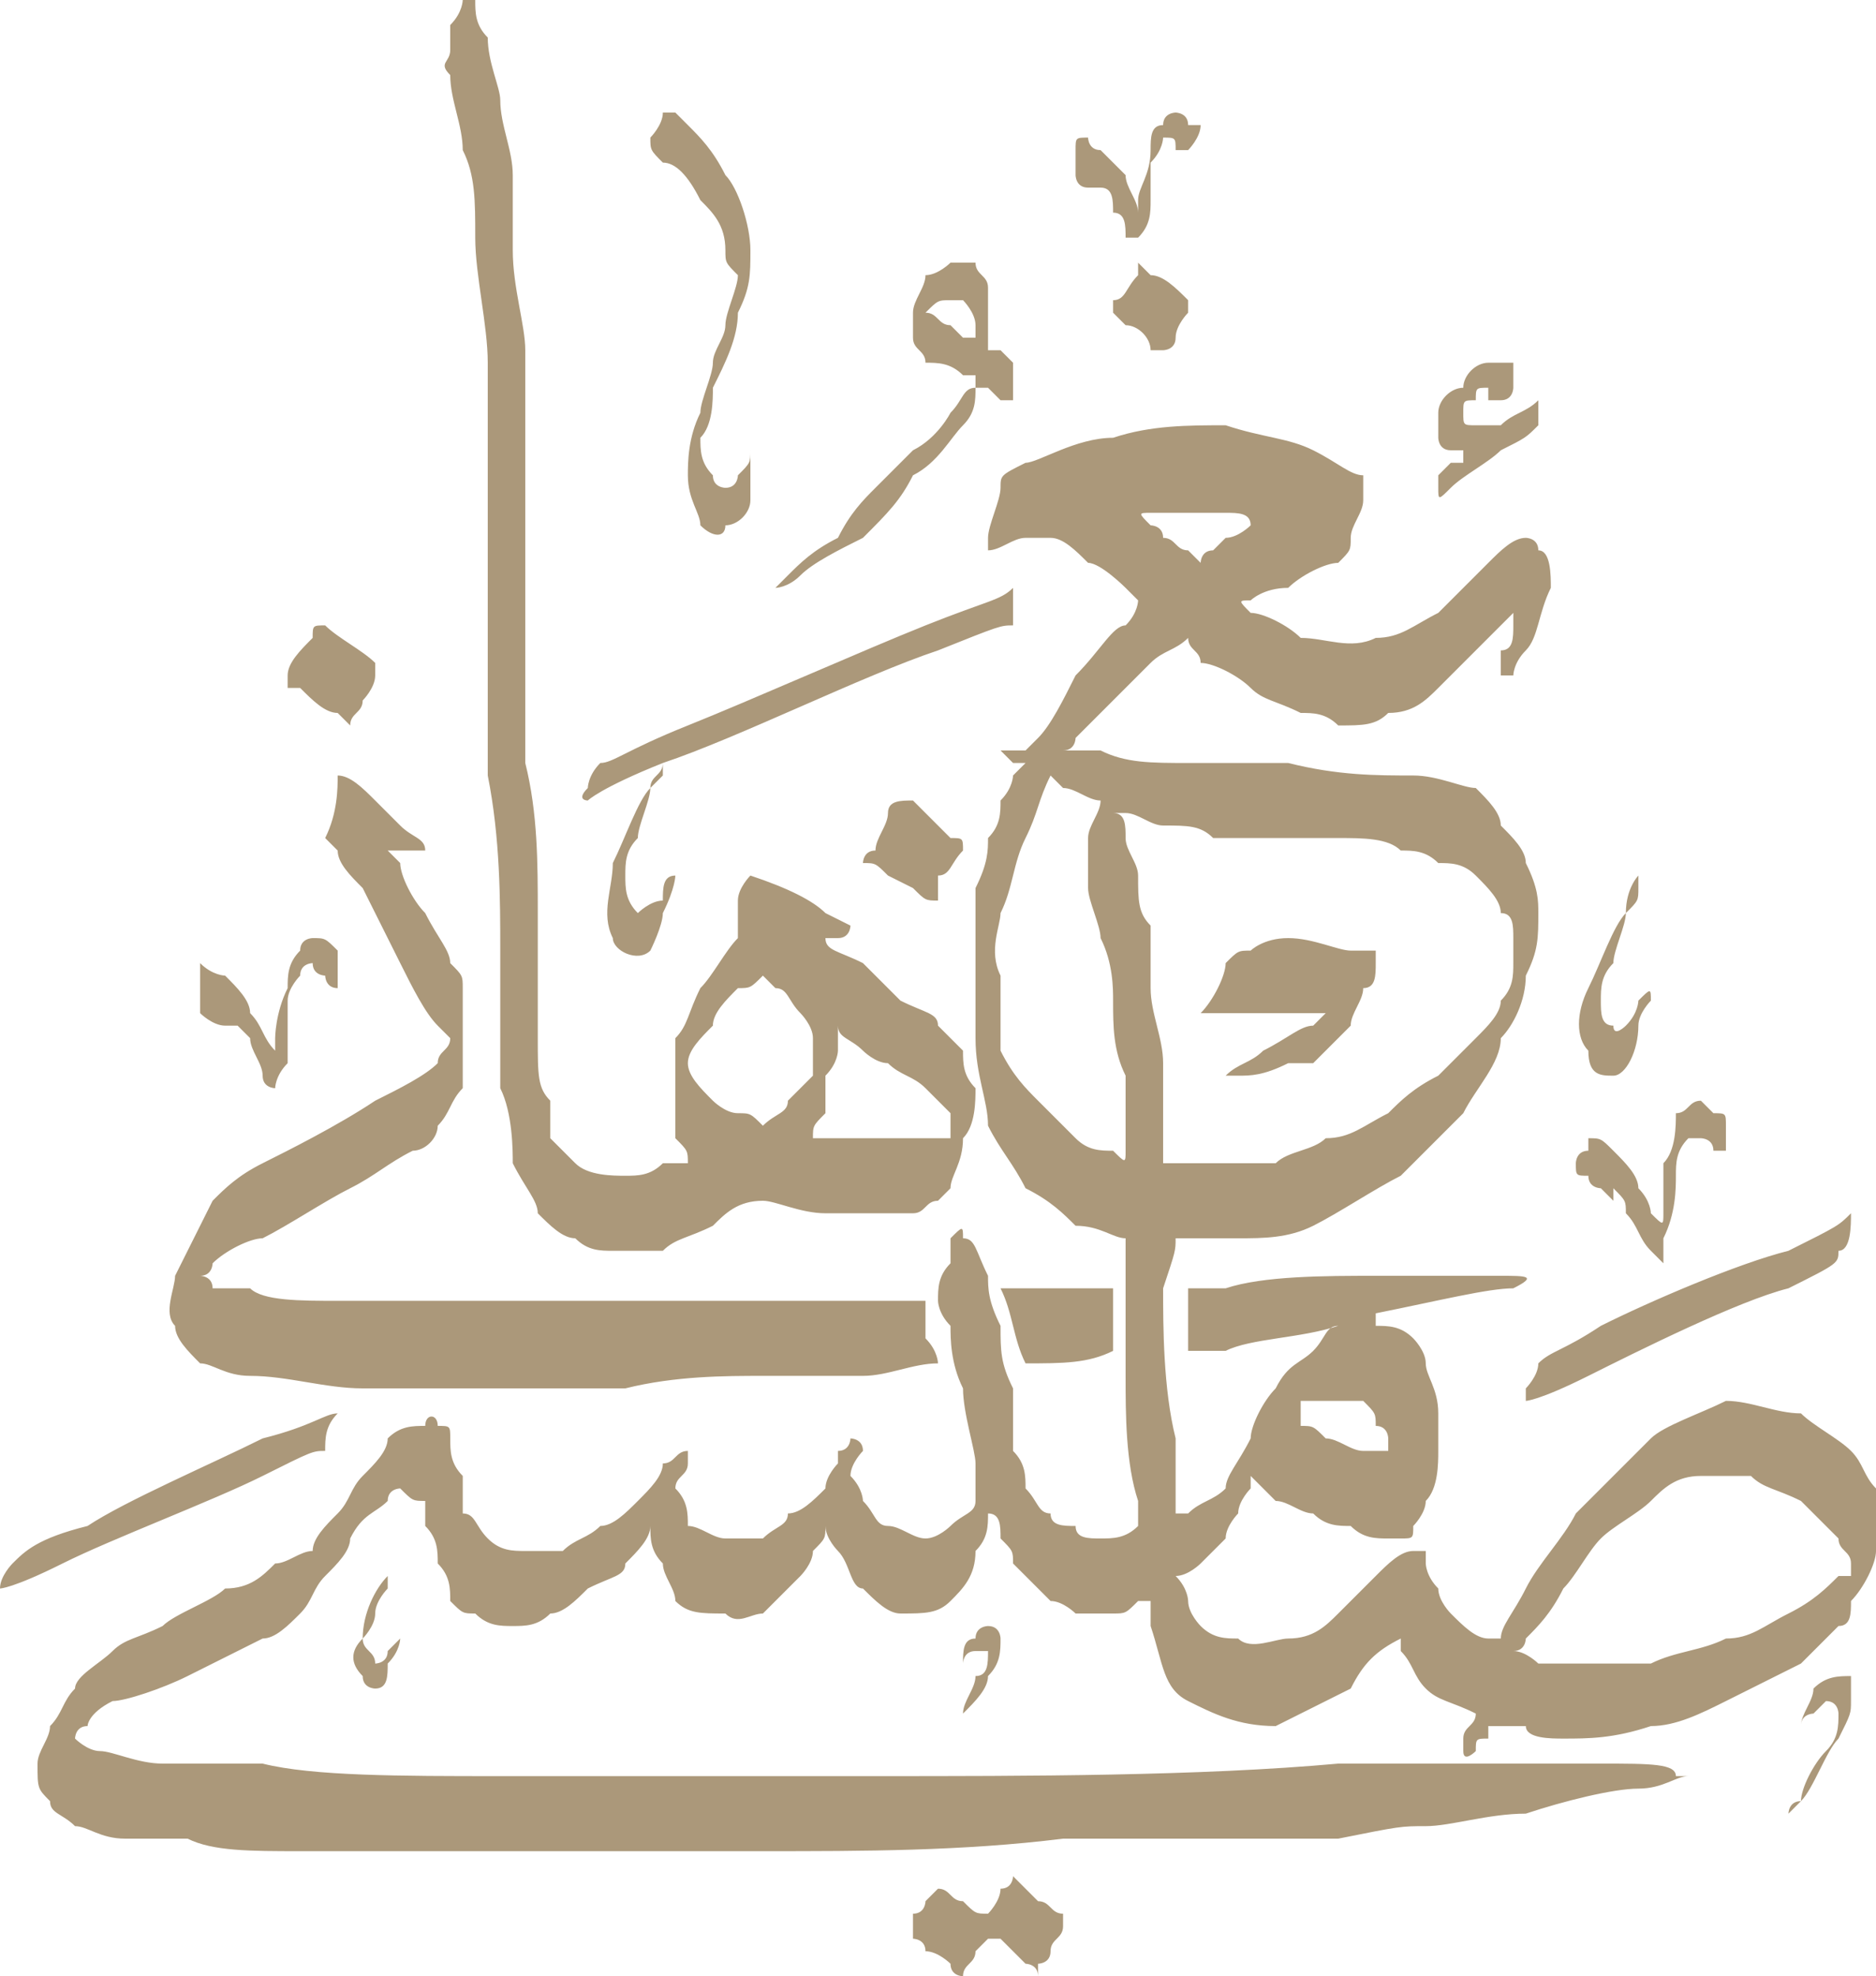<?xml version="1.0" encoding="UTF-8" standalone="no"?><svg xmlns="http://www.w3.org/2000/svg" xmlns:xlink="http://www.w3.org/1999/xlink" clip-rule="evenodd" fill="#000000" fill-rule="evenodd" height="158" image-rendering="optimizeQuality" shape-rendering="geometricPrecision" text-rendering="geometricPrecision" version="1" viewBox="0 0 150 158" width="150"><g><path d="M92 22c1,0 2,1 3,2 0,0 0,0 0,1 0,0 -1,1 -1,2 0,1 -1,1 -1,1 0,0 0,0 -1,0 0,-1 -1,-2 -2,-2 -1,-1 -1,-1 -1,-1 0,0 0,0 0,-1 1,0 1,-1 2,-2 0,-1 0,-1 0,-1 0,0 0,0 1,1zm28 10c1,0 1,-1 1,-1 0,-1 0,-1 0,-2 0,0 -1,0 -1,0 0,0 -1,0 -1,0 -1,0 -2,1 -2,2 -1,0 -2,1 -2,2 0,1 0,1 0,2 0,0 0,1 1,1 0,0 1,0 1,0 0,0 0,0 0,1 -1,0 -1,0 -1,0 -1,1 -1,1 -1,1 0,1 0,1 0,1 0,1 0,1 1,0 1,-1 3,-2 4,-3 2,-1 2,-1 3,-2 0,0 0,0 0,0 0,-1 0,-1 0,-2 0,0 0,0 0,0 -1,1 -2,1 -3,2 0,0 -1,0 -1,0 0,0 -1,0 -1,0 -1,0 -1,0 -1,-1 0,0 0,0 0,0 0,-1 0,-1 1,-1 0,-1 0,-1 1,-1 0,0 0,1 0,1 1,0 1,0 1,0 0,0 0,0 0,0zm-42 -5c0,0 0,-1 0,-1 0,-1 -1,-2 -1,-2 -1,0 -1,0 -1,0 -1,0 -1,0 -2,1 0,0 0,0 0,0 1,0 1,1 2,1 0,0 1,1 1,1 1,0 1,0 1,0 0,0 0,0 0,0zm3 5c0,0 0,0 0,-1 0,0 0,-1 0,-1 0,-1 0,-1 0,-1 0,0 -1,-1 -1,-1 -1,0 -1,0 -1,0 0,0 0,0 0,-1 0,0 0,-1 0,-2 0,-1 0,-1 0,-2 0,-1 -1,-1 -1,-2 -1,0 -1,0 -2,0 0,0 -1,1 -2,1 0,1 -1,2 -1,3 0,1 0,2 0,2 0,1 1,1 1,2 1,0 2,0 3,1 0,0 0,0 1,0 0,0 0,0 0,1 -1,0 -1,1 -2,2 0,0 -1,2 -3,3 -1,1 -2,2 -3,3 -1,1 -2,2 -3,4 -2,1 -3,2 -4,3 -1,1 -1,1 -1,1 0,0 1,0 2,-1 1,-1 3,-2 5,-3 2,-2 3,-3 4,-5 2,-1 3,-3 4,-4 1,-1 1,-2 1,-3 1,0 1,0 1,0 0,0 1,1 1,1 0,0 0,0 1,0zm-21 4c0,1 0,2 0,4 0,1 -1,2 -2,2 0,1 -1,1 -2,0 0,-1 -1,-2 -1,-4 0,-1 0,-3 1,-5 0,-1 1,-3 1,-4 0,-1 1,-2 1,-3 0,-1 1,-3 1,-4 -1,-1 -1,-1 -1,-2 0,-2 -1,-3 -2,-4 -1,-2 -2,-3 -3,-3 -1,-1 -1,-1 -1,-2 0,0 1,-1 1,-2 0,0 0,0 1,0 0,0 0,0 1,1 1,1 2,2 3,4 1,1 2,4 2,6 0,2 0,3 -1,5 0,2 -1,4 -2,6 0,1 0,3 -1,4 0,1 0,2 1,3 0,1 1,1 1,1 1,0 1,-1 1,-1 1,-1 1,-1 1,-2zm28 28c0,1 -1,2 -1,3 0,1 0,2 0,2 0,1 0,1 0,2 0,1 1,3 1,4 1,2 1,4 1,5 0,2 0,4 1,6 0,2 0,3 0,4 0,2 0,2 0,2 0,1 0,1 -1,0 -1,0 -2,0 -3,-1 -1,-1 -2,-2 -3,-3 -1,-1 -2,-2 -3,-4 0,-2 0,-4 0,-6 -1,-2 0,-4 0,-5 1,-2 1,-4 2,-6 1,-2 1,-3 2,-5 0,0 0,0 1,1 1,0 2,1 3,1zm17 21c1,-1 2,-2 3,-3 0,-1 1,-2 1,-3 1,0 1,-1 1,-2 0,-1 0,-1 0,-1 0,0 -1,0 -2,0 -1,0 -3,-1 -5,-1 -2,0 -3,1 -3,1 -1,0 -1,0 -2,1 0,1 -1,3 -2,4 0,0 0,0 0,0 1,0 1,0 2,0 1,0 2,0 4,0 1,0 3,0 4,0 0,0 0,0 -1,1 -1,0 -2,1 -4,2 -1,1 -2,1 -3,2 -1,0 -1,0 -1,0 0,0 1,0 2,0 1,0 2,0 4,-1 1,0 1,0 2,0zm-12 8c1,0 3,0 4,0 1,0 3,0 5,0 1,-1 3,-1 4,-2 2,0 3,-1 5,-2 1,-1 2,-2 4,-3 1,-1 2,-2 3,-3 1,-1 2,-2 2,-3 1,-1 1,-2 1,-3 0,-1 0,-2 0,-2 0,-1 0,-2 -1,-2 0,-1 -1,-2 -2,-3 -1,-1 -2,-1 -3,-1 -1,-1 -2,-1 -3,-1 -1,-1 -3,-1 -5,-1 -2,0 -4,0 -6,0 -1,0 -3,0 -4,0 -1,-1 -2,-1 -4,-1 -1,0 -2,-1 -3,-1 -1,0 -1,0 -1,0 1,0 1,1 1,2 0,1 1,2 1,3 0,2 0,3 1,4 0,2 0,3 0,5 0,2 1,4 1,6 0,2 0,4 0,5 0,1 0,2 0,3zm-1 -52c0,0 1,0 2,0 1,0 1,0 2,0 1,0 2,0 2,0 1,0 2,0 2,1 0,0 0,0 0,0 0,0 0,0 0,0 0,0 -1,1 -2,1 0,0 -1,1 -1,1 -1,0 -1,1 -1,1 0,0 0,0 0,0 -1,-1 -1,-1 -1,-1 -1,0 -1,-1 -2,-1 0,-1 -1,-1 -1,-1 -1,-1 -1,-1 0,-1zm29 91c1,0 1,-1 1,-1 1,-1 2,-2 3,-4 1,-1 2,-3 3,-4 1,-1 3,-2 4,-3 1,-1 2,-2 4,-2 1,0 3,0 4,0 1,1 2,1 4,2 1,1 2,2 3,3 0,1 1,1 1,2 0,0 0,0 0,1 0,0 0,0 -1,0 -1,1 -2,2 -4,3 -2,1 -3,2 -5,2 -2,1 -4,1 -6,2 -2,0 -3,0 -5,0 -1,0 -3,0 -4,0 0,0 -1,-1 -2,-1zm10 -62c0,0 0,1 0,1 0,1 0,1 -1,2 0,1 -1,3 -1,4 -1,1 -1,2 -1,3 0,1 0,2 1,2 0,1 1,0 1,0 1,-1 1,-2 1,-2 1,-1 1,-1 1,0 0,0 -1,1 -1,2 0,2 -1,4 -2,4 -1,0 -2,0 -2,-2 -1,-1 -1,-3 0,-5 1,-2 2,-5 3,-6 0,-2 1,-3 1,-3zm6 22c1,0 1,0 1,0 0,-1 0,-2 0,-2 0,-1 0,-1 -1,-1 0,0 -1,-1 -1,-1 -1,0 -1,1 -2,1 0,1 0,3 -1,4 0,2 0,3 0,4 0,1 0,1 -1,0 0,0 0,-1 -1,-2 0,-1 -1,-2 -2,-3 -1,-1 -1,-1 -2,-1 0,0 0,0 0,1 -1,0 -1,1 -1,1 0,1 0,1 1,1 0,1 1,1 1,1 1,1 1,1 1,1 0,-1 0,-1 0,-1 1,1 1,1 1,2 1,1 1,2 2,3 0,0 1,1 1,1 0,-1 0,-1 0,-2 1,-2 1,-4 1,-5 0,-1 0,-2 1,-3 0,0 0,0 1,0 0,0 1,0 1,1 0,0 0,0 0,0zm11 5c0,1 0,3 -1,3 0,1 0,1 -4,3 -4,1 -12,5 -16,7 -4,2 -5,2 -5,2 0,0 0,0 0,-1 0,0 1,-1 1,-2 1,-1 2,-1 5,-3 4,-2 11,-5 15,-6 4,-2 4,-2 5,-3zm-4 41c0,-1 1,-1 1,-1 1,-1 1,-1 1,-1 1,0 1,1 1,1 0,1 0,2 -1,3 -1,1 -2,3 -2,4 -1,0 -1,1 -1,1 0,0 0,0 1,-1 1,-1 2,-4 3,-5 1,-2 1,-2 1,-3 0,-1 0,-2 0,-2 -1,0 -2,0 -3,1 0,1 -1,2 -1,3zm-67 -5c0,0 0,-1 1,-1 0,0 0,0 1,0 0,0 0,0 0,0 0,1 0,2 -1,2 0,1 -1,2 -1,3 -1,1 -1,1 -1,1 0,0 0,0 1,-1 1,-1 2,-2 2,-3 1,-1 1,-2 1,-3 0,0 0,-1 -1,-1 0,0 -1,0 -1,1 -1,0 -1,1 -1,2zm-50 -20c-1,1 -1,2 -1,3 -1,0 -1,0 -5,2 -4,2 -12,5 -16,7 -4,2 -5,2 -5,2 0,1 0,1 0,0 0,-1 1,-2 1,-2 1,-1 2,-2 6,-3 3,-2 10,-5 14,-7 4,-1 5,-2 6,-2zm54 -66c0,1 0,2 0,3 -1,0 -1,0 -6,2 -6,2 -16,7 -22,9 0,0 0,0 0,1 0,0 0,0 -1,1 0,1 -1,3 -1,4 -1,1 -1,2 -1,3 0,1 0,2 1,3 0,0 1,-1 2,-1 0,-1 0,-2 1,-2 0,-1 0,-1 0,0 0,0 0,1 -1,3 0,1 -1,3 -1,3 -1,1 -3,0 -3,-1 -1,-2 0,-4 0,-6 1,-2 2,-5 3,-6 0,-1 1,-1 1,-2 -5,2 -6,3 -6,3 0,0 -1,0 0,-1 0,0 0,-1 1,-2 1,0 2,-1 7,-3 5,-2 14,-6 19,-8 5,-2 6,-2 7,-3zm-8 17c1,1 2,2 3,3 1,0 1,0 1,1 -1,1 -1,2 -2,2 0,1 0,1 0,2 -1,0 -1,0 -2,-1 0,0 -2,-1 -2,-1 -1,-1 -1,-1 -2,-1 0,0 0,-1 1,-1 0,-1 1,-2 1,-3 0,-1 1,-1 2,-1zm-47 -14c1,1 3,2 4,3 0,0 0,0 0,1 0,1 -1,2 -1,2 0,1 -1,1 -1,2 0,0 0,0 -1,-1 -1,0 -2,-1 -3,-2 -1,0 -1,0 -1,0 0,0 0,-1 0,-1 0,-1 1,-2 2,-3 0,-1 0,-1 1,-1zm1 29c0,0 0,0 0,-1 0,0 0,-1 0,-2 0,0 0,0 0,0 -1,-1 -1,-1 -2,-1 0,0 -1,0 -1,1 -1,1 -1,2 -1,3 -1,2 -1,4 -1,4 0,1 0,1 0,1 -1,-1 -1,-2 -2,-3 0,-1 -1,-2 -2,-3 0,0 -1,0 -2,-1 0,0 0,1 0,1 0,1 0,1 0,2 0,0 0,1 0,1 0,0 1,1 2,1 0,0 0,0 0,0 0,0 1,0 1,0 0,0 0,0 1,1 0,1 1,2 1,3 0,1 1,1 1,1 0,0 0,-1 1,-2 0,-1 0,-3 0,-5 0,-1 1,-2 1,-2 0,-1 1,-1 1,-1 0,1 1,1 1,1 0,0 0,1 1,1zm4 46c0,0 0,0 0,0 0,1 0,1 0,2 0,0 -1,1 -1,2 0,1 -1,2 -1,2 0,1 1,1 1,2 0,0 1,0 1,-1 0,0 1,-1 1,-1 0,0 0,0 0,0 0,0 0,1 -1,2 0,1 0,2 -1,2 0,0 -1,0 -1,-1 -1,-1 -1,-2 0,-3 0,-2 1,-4 2,-5 0,-1 0,-1 0,-1zm36 -43c0,1 1,1 2,2 0,0 1,1 2,1 1,1 2,1 3,2 1,1 1,1 2,2 0,1 0,1 0,2 -1,0 -1,0 -3,0 -1,0 -3,0 -4,0 -1,0 -3,0 -4,0 0,-1 0,-1 1,-2 0,0 0,-2 0,-3 1,-1 1,-2 1,-2 0,-1 0,-1 0,-2zm-6 8c1,-1 2,-1 2,-2 1,-1 1,-1 2,-2 0,-1 0,-2 0,-3 0,-1 -1,-2 -1,-2 -1,-1 -1,-2 -2,-2 -1,-1 -1,-1 -1,-1 -1,1 -1,1 -2,1 -1,1 -2,2 -2,3 -1,1 -2,2 -2,3 0,1 1,2 2,3 0,0 1,1 2,1 1,0 1,0 2,1zm-1 -20c3,1 5,2 6,3 2,1 2,1 2,1 0,0 0,1 -1,1 0,0 -1,0 -1,0 -1,0 -1,0 0,0 0,1 1,1 3,2 1,1 2,2 3,3 2,1 3,1 3,2 1,1 2,2 2,2 0,1 0,2 1,3 0,1 0,3 -1,4 0,2 -1,3 -1,4 -1,1 -1,1 -1,1 -1,0 -1,1 -2,1 -1,0 -2,0 -3,0 -1,0 -3,0 -4,0 -2,0 -4,-1 -5,-1 -2,0 -3,1 -4,2 -2,1 -3,1 -4,2 -2,0 -3,0 -4,0 -1,0 -2,0 -3,-1 -1,0 -2,-1 -3,-2 0,-1 -1,-2 -2,-4 0,-1 0,-4 -1,-6 0,-3 0,-7 0,-11 0,-4 0,-9 -1,-14 0,-5 0,-10 0,-14 0,-4 0,-8 0,-11 0,-2 0,-5 0,-8 0,-3 -1,-7 -1,-10 0,-3 0,-5 -1,-7 0,-2 -1,-4 -1,-6 -1,-1 0,-1 0,-2 0,0 0,-2 0,-2 1,-1 1,-2 1,-2 0,0 0,0 1,0 0,1 0,2 1,3 0,2 1,4 1,5 0,2 1,4 1,6 0,2 0,4 0,6 0,3 1,6 1,8 0,3 0,6 0,9 0,2 0,5 0,8 0,2 0,5 0,7 0,3 0,6 0,9 1,4 1,8 1,12 0,4 0,8 0,10 0,3 0,4 1,5 0,1 0,2 0,3 1,1 2,2 2,2 1,1 3,1 4,1 1,0 2,0 3,-1 1,0 2,0 2,0 0,-1 0,-1 -1,-2 0,0 0,-1 0,-2 0,-1 0,-2 0,-3 0,-1 0,-1 0,-3 1,-1 1,-2 2,-4 1,-1 2,-3 3,-4 0,-1 0,-3 0,-3 0,-1 1,-2 1,-2zm-33 -8c1,0 2,1 3,2 1,1 2,2 2,2 1,1 2,1 2,2 0,0 0,0 -1,0 0,0 -1,0 -1,0 -1,0 -1,0 -1,0 0,0 0,0 1,1 0,1 1,3 2,4 1,2 2,3 2,4 1,1 1,1 1,2 0,1 0,2 0,3 0,1 0,2 0,3 0,1 0,2 0,2 -1,1 -1,2 -2,3 0,1 -1,2 -2,2 -2,1 -3,2 -5,3 -2,1 -5,3 -7,4 -1,0 -3,1 -4,2 0,0 0,1 -1,1 0,0 1,0 1,1 0,0 1,0 3,0 1,1 4,1 7,1 3,0 8,0 12,0 4,0 8,0 14,0 6,0 13,0 21,0 0,0 0,1 0,1 0,1 0,2 0,2 1,1 1,2 1,2 -2,0 -4,1 -6,1 -3,0 -5,0 -8,0 -3,0 -7,0 -11,1 -3,0 -7,0 -11,0 -3,0 -6,0 -10,0 -3,0 -6,-1 -9,-1 -2,0 -3,-1 -4,-1 -1,-1 -2,-2 -2,-3 -1,-1 0,-3 0,-4 1,-2 2,-4 3,-6 1,-1 2,-2 4,-3 2,-1 6,-3 9,-5 2,-1 4,-2 5,-3 0,-1 1,-1 1,-2 0,0 0,0 -1,-1 -1,-1 -2,-3 -3,-5 -1,-2 -2,-4 -3,-6 -1,-1 -2,-2 -2,-3 0,0 -1,-1 -1,-1 1,-2 1,-4 1,-5zm53 41c1,2 1,4 2,6 0,0 0,0 0,0 3,0 5,0 7,-1 0,-1 0,-3 0,-5 -3,0 -6,0 -9,0zm24 11c1,0 1,0 2,1 1,0 2,1 3,1 1,0 1,0 2,0 0,1 0,0 0,0 0,0 0,0 0,-1 0,0 0,-1 -1,-1 0,-1 0,-1 -1,-2 0,0 -1,0 -1,0 -1,0 -2,0 -2,0 -1,0 -1,0 -2,0 0,0 0,1 0,1 0,0 0,0 0,1zm-4 4c1,1 1,1 2,2 1,0 2,1 3,1 1,1 2,1 3,1 1,1 2,1 3,1 1,0 1,0 1,0 1,0 1,0 1,-1 0,0 1,-1 1,-2 1,-1 1,-3 1,-4 0,-1 0,-2 0,-3 0,-2 -1,-3 -1,-4 0,-1 -1,-2 -1,-2 -1,-1 -2,-1 -3,-1 0,0 0,0 0,0l0 -1c5,-1 9,-2 11,-2 2,-1 1,-1 -1,-1 -2,0 -6,0 -10,0 -4,0 -9,0 -12,1 -3,0 -3,0 -3,0 0,2 0,3 0,5 0,0 1,0 3,0 2,-1 6,-1 9,-2 -1,0 -1,1 -2,2 -1,1 -2,1 -3,3 -1,1 -2,3 -2,4 -1,2 -2,3 -2,4 -1,1 -2,1 -3,2 0,0 -1,0 -1,0 0,-1 0,-4 0,-6 -1,-4 -1,-9 -1,-12 1,-3 1,-3 1,-4 0,0 0,0 1,0 1,0 2,0 4,0 2,0 4,0 6,-1 2,-1 5,-3 7,-4 2,-2 4,-4 5,-5 1,-2 3,-4 3,-6 1,-1 2,-3 2,-5 1,-2 1,-3 1,-5 0,-1 0,-2 -1,-4 0,-1 -1,-2 -2,-3 0,-1 -1,-2 -2,-3 -1,0 -3,-1 -5,-1 -3,0 -6,0 -10,-1 -3,0 -6,0 -8,0 -3,0 -5,0 -7,-1 -2,0 -2,0 -3,0 0,0 0,0 0,0 1,0 1,-1 1,-1 1,-1 2,-2 3,-3 1,-1 2,-2 3,-3 1,-1 2,-1 3,-2 0,1 1,1 1,2 1,0 3,1 4,2 1,1 2,1 4,2 1,0 2,0 3,1 2,0 3,0 4,-1 2,0 3,-1 4,-2 1,-1 3,-3 4,-4 1,-1 2,-2 2,-2 0,0 0,1 0,1 0,1 0,2 -1,2 0,1 0,2 0,2 0,0 0,0 1,0 0,0 0,-1 1,-2 1,-1 1,-3 2,-5 0,-1 0,-3 -1,-3 0,-1 -1,-1 -1,-1 -1,0 -2,1 -3,2 -1,1 -3,3 -4,4 -2,1 -3,2 -5,2 -2,1 -4,0 -6,0 -1,-1 -3,-2 -4,-2 -1,-1 -1,-1 0,-1 0,0 1,-1 3,-1 1,-1 3,-2 4,-2 1,-1 1,-1 1,-2 0,-1 1,-2 1,-3 0,-1 0,-1 0,-2 -1,0 -2,-1 -4,-2 -2,-1 -4,-1 -7,-2 -3,0 -6,0 -9,1 -3,0 -6,2 -7,2 -2,1 -2,1 -2,2 0,1 -1,3 -1,4 0,1 0,1 0,1 1,0 2,-1 3,-1 1,0 1,0 2,0 1,0 2,1 3,2 1,0 3,2 3,2 1,1 1,1 1,1 0,0 0,1 -1,2 -1,0 -2,2 -4,4 -1,2 -2,4 -3,5 -1,1 -1,1 -1,1 0,0 0,0 0,0 0,0 -1,0 -1,0 -1,0 -1,0 -1,0 0,0 0,0 0,0 1,1 1,1 1,1 1,0 1,0 1,0 0,0 0,0 -1,1 0,0 0,1 -1,2 0,1 0,2 -1,3 0,1 0,2 -1,4 0,1 0,3 0,5 0,3 0,5 0,7 0,3 1,5 1,7 1,2 2,3 3,5 2,1 3,2 4,3 2,0 3,1 4,1 0,0 0,0 0,2 0,2 0,5 0,9 0,3 0,7 1,10 0,1 0,2 0,2 -1,1 -2,1 -3,1 -1,0 -2,0 -2,-1 -1,0 -2,0 -2,-1 -1,0 -1,-1 -2,-2 0,-1 0,-2 -1,-3 0,-2 0,-3 0,-5 -1,-2 -1,-3 -1,-5 -1,-2 -1,-3 -1,-4 -1,-2 -1,-3 -2,-3 0,-1 0,-1 -1,0 0,0 0,1 0,2 -1,1 -1,2 -1,3 0,0 0,1 1,2 0,1 0,3 1,5 0,2 1,5 1,6 0,2 0,3 0,3 0,1 -1,1 -2,2 0,0 -1,1 -2,1 -1,0 -2,-1 -3,-1 -1,0 -1,-1 -2,-2 0,0 0,-1 -1,-2 0,-1 1,-2 1,-2 0,-1 -1,-1 -1,-1 0,0 0,1 -1,1 0,0 0,0 0,1 0,0 -1,1 -1,2 -1,1 -2,2 -3,2 0,1 -1,1 -2,2 -1,0 -2,0 -3,0 -1,0 -2,-1 -3,-1 0,-1 0,-2 -1,-3 0,-1 1,-1 1,-2 0,-1 0,-1 0,-1 -1,0 -1,1 -2,1 0,1 -1,2 -2,3 -1,1 -2,2 -3,2 -1,1 -2,1 -3,2 -1,0 -2,0 -3,0 -1,0 -2,0 -3,-1 -1,-1 -1,-2 -2,-2 0,-1 0,-2 0,-3 -1,-1 -1,-2 -1,-3 0,-1 0,-1 -1,-1 0,-1 -1,-1 -1,0 -1,0 -2,0 -3,1 0,1 -1,2 -2,3 -1,1 -1,2 -2,3 -1,1 -2,2 -2,3 -1,0 -2,1 -3,1 -1,1 -2,2 -4,2 -1,1 -4,2 -5,3 -2,1 -3,1 -4,2 -1,1 -3,2 -3,3 -1,1 -1,2 -2,3 0,1 -1,2 -1,3 0,2 0,2 1,3 0,1 1,1 2,2 1,0 2,1 4,1 1,0 3,0 5,0 2,1 5,1 9,1 4,0 8,0 14,0 7,0 15,0 23,0 8,0 16,0 24,-1 8,0 17,0 22,0 5,-1 5,-1 7,-1 2,0 5,-1 8,-1 3,-1 7,-2 9,-2 2,0 3,-1 4,-1 0,0 0,0 -1,0 0,-1 -2,-1 -6,-1 -4,0 -10,0 -21,0 -11,1 -25,1 -37,1 -12,0 -22,0 -30,0 -8,0 -15,0 -19,-1 -4,0 -6,0 -8,0 -2,0 -4,-1 -5,-1 -1,0 -2,-1 -2,-1 0,0 0,-1 1,-1 0,0 0,-1 2,-2 1,0 4,-1 6,-2 2,-1 4,-2 6,-3 1,0 2,-1 3,-2 1,-1 1,-2 2,-3 1,-1 2,-2 2,-3 1,-2 2,-2 3,-3 0,-1 1,-1 1,-1 1,1 1,1 2,1 0,1 0,1 0,2 1,1 1,2 1,3 1,1 1,2 1,3 1,1 1,1 2,1 1,1 2,1 3,1 1,0 2,0 3,-1 1,0 2,-1 3,-2 2,-1 3,-1 3,-2 1,-1 2,-2 2,-3 0,1 0,2 1,3 0,1 1,2 1,3 1,1 2,1 4,1 1,1 2,0 3,0 1,-1 2,-2 3,-3 0,0 1,-1 1,-2 1,-1 1,-1 1,-2 0,1 1,2 1,2 1,1 1,3 2,3 1,1 2,2 3,2 2,0 3,0 4,-1 1,-1 2,-2 2,-4 1,-1 1,-2 1,-3 1,0 1,1 1,2 1,1 1,1 1,2 1,1 1,1 2,2 0,0 1,1 1,1 1,0 2,1 2,1 1,0 2,0 3,0 1,0 1,0 2,-1 0,0 0,0 1,0 0,1 0,2 0,2 1,3 1,5 3,6 2,1 4,2 7,2 2,-1 4,-2 6,-3 1,-2 2,-3 4,-4 0,-1 0,-1 0,0 0,0 0,0 0,1 1,1 1,2 2,3 1,1 2,1 4,2 0,1 -1,1 -1,2 0,0 0,0 0,1 0,0 0,0 0,0 0,1 1,0 1,0 0,-1 0,-1 1,-1 0,-1 0,-1 0,-1 1,0 2,0 3,0 0,1 2,1 3,1 2,0 4,0 7,-1 2,0 4,-1 6,-2 2,-1 4,-2 6,-3 1,-1 2,-2 3,-3 1,0 1,-1 1,-2 1,-1 2,-3 2,-4 1,-1 1,-2 0,-3 0,0 0,-1 0,-2 -1,-1 -1,-2 -2,-3 -1,-1 -3,-2 -4,-3 -2,0 -4,-1 -6,-1 -2,1 -5,2 -6,3 -2,2 -4,4 -6,6 -1,2 -3,4 -4,6 -1,2 -2,3 -2,4 0,0 -1,0 -1,0 -1,0 -2,-1 -3,-2 0,0 -1,-1 -1,-2 -1,-1 -1,-2 -1,-2 0,-1 0,-1 0,-1 -1,0 -1,0 -1,0 -1,0 -2,1 -3,2 -1,1 -2,2 -3,3 -1,1 -2,2 -4,2 -1,0 -3,1 -4,0 -1,0 -2,0 -3,-1 0,0 -1,-1 -1,-2 0,0 0,-1 -1,-2l0 0c1,0 2,-1 2,-1 1,-1 1,-1 2,-2 0,-1 1,-2 1,-2 0,-1 1,-2 1,-2 0,0 0,-1 0,-1zm-5 -106c0,0 1,-1 1,-2 0,0 -1,0 -1,0 0,-1 -1,-1 -1,-1 0,0 -1,0 -1,1 -1,0 -1,1 -1,2 0,2 -1,3 -1,4 0,1 0,1 0,1 0,0 0,0 0,0 0,-1 -1,-2 -1,-3 -1,-1 -1,-1 -2,-2 -1,0 -1,-1 -1,-1 -1,0 -1,0 -1,1 0,0 0,1 0,1 0,1 0,1 0,1 0,0 0,1 1,1 0,0 1,0 1,0 0,0 0,0 0,0 0,0 0,0 0,0 1,0 1,1 1,2 1,0 1,1 1,2 1,0 1,0 1,0 0,1 0,1 0,0 1,-1 1,-2 1,-3 0,-1 0,-2 0,-3 1,-1 1,-2 1,-2 1,0 1,0 1,1 1,0 1,0 1,0 0,0 0,0 0,0zm-14 138c1,1 1,1 2,2 1,0 1,1 2,1 0,1 0,1 0,1 0,0 0,0 0,0 0,1 -1,1 -1,2 0,1 -1,1 -1,1 0,1 0,1 0,1 0,-1 -1,-1 -1,-1 0,0 -1,-1 -2,-2 0,0 -1,0 -1,0 0,0 0,0 0,0 0,0 -1,1 -1,1 0,1 -1,1 -1,2 0,0 0,0 0,0 0,0 -1,0 -1,-1 0,0 -1,-1 -2,-1 0,-1 -1,-1 -1,-1 0,-1 0,-1 0,-1 0,0 0,0 0,-1 1,0 1,-1 1,-1 1,-1 1,-1 1,-1 0,0 0,0 0,0 1,0 1,1 2,1 1,1 1,1 2,1 0,1 0,1 0,0 0,0 1,-1 1,-2 1,0 1,-1 1,-1z" fill="#ab987a"/></g></svg>